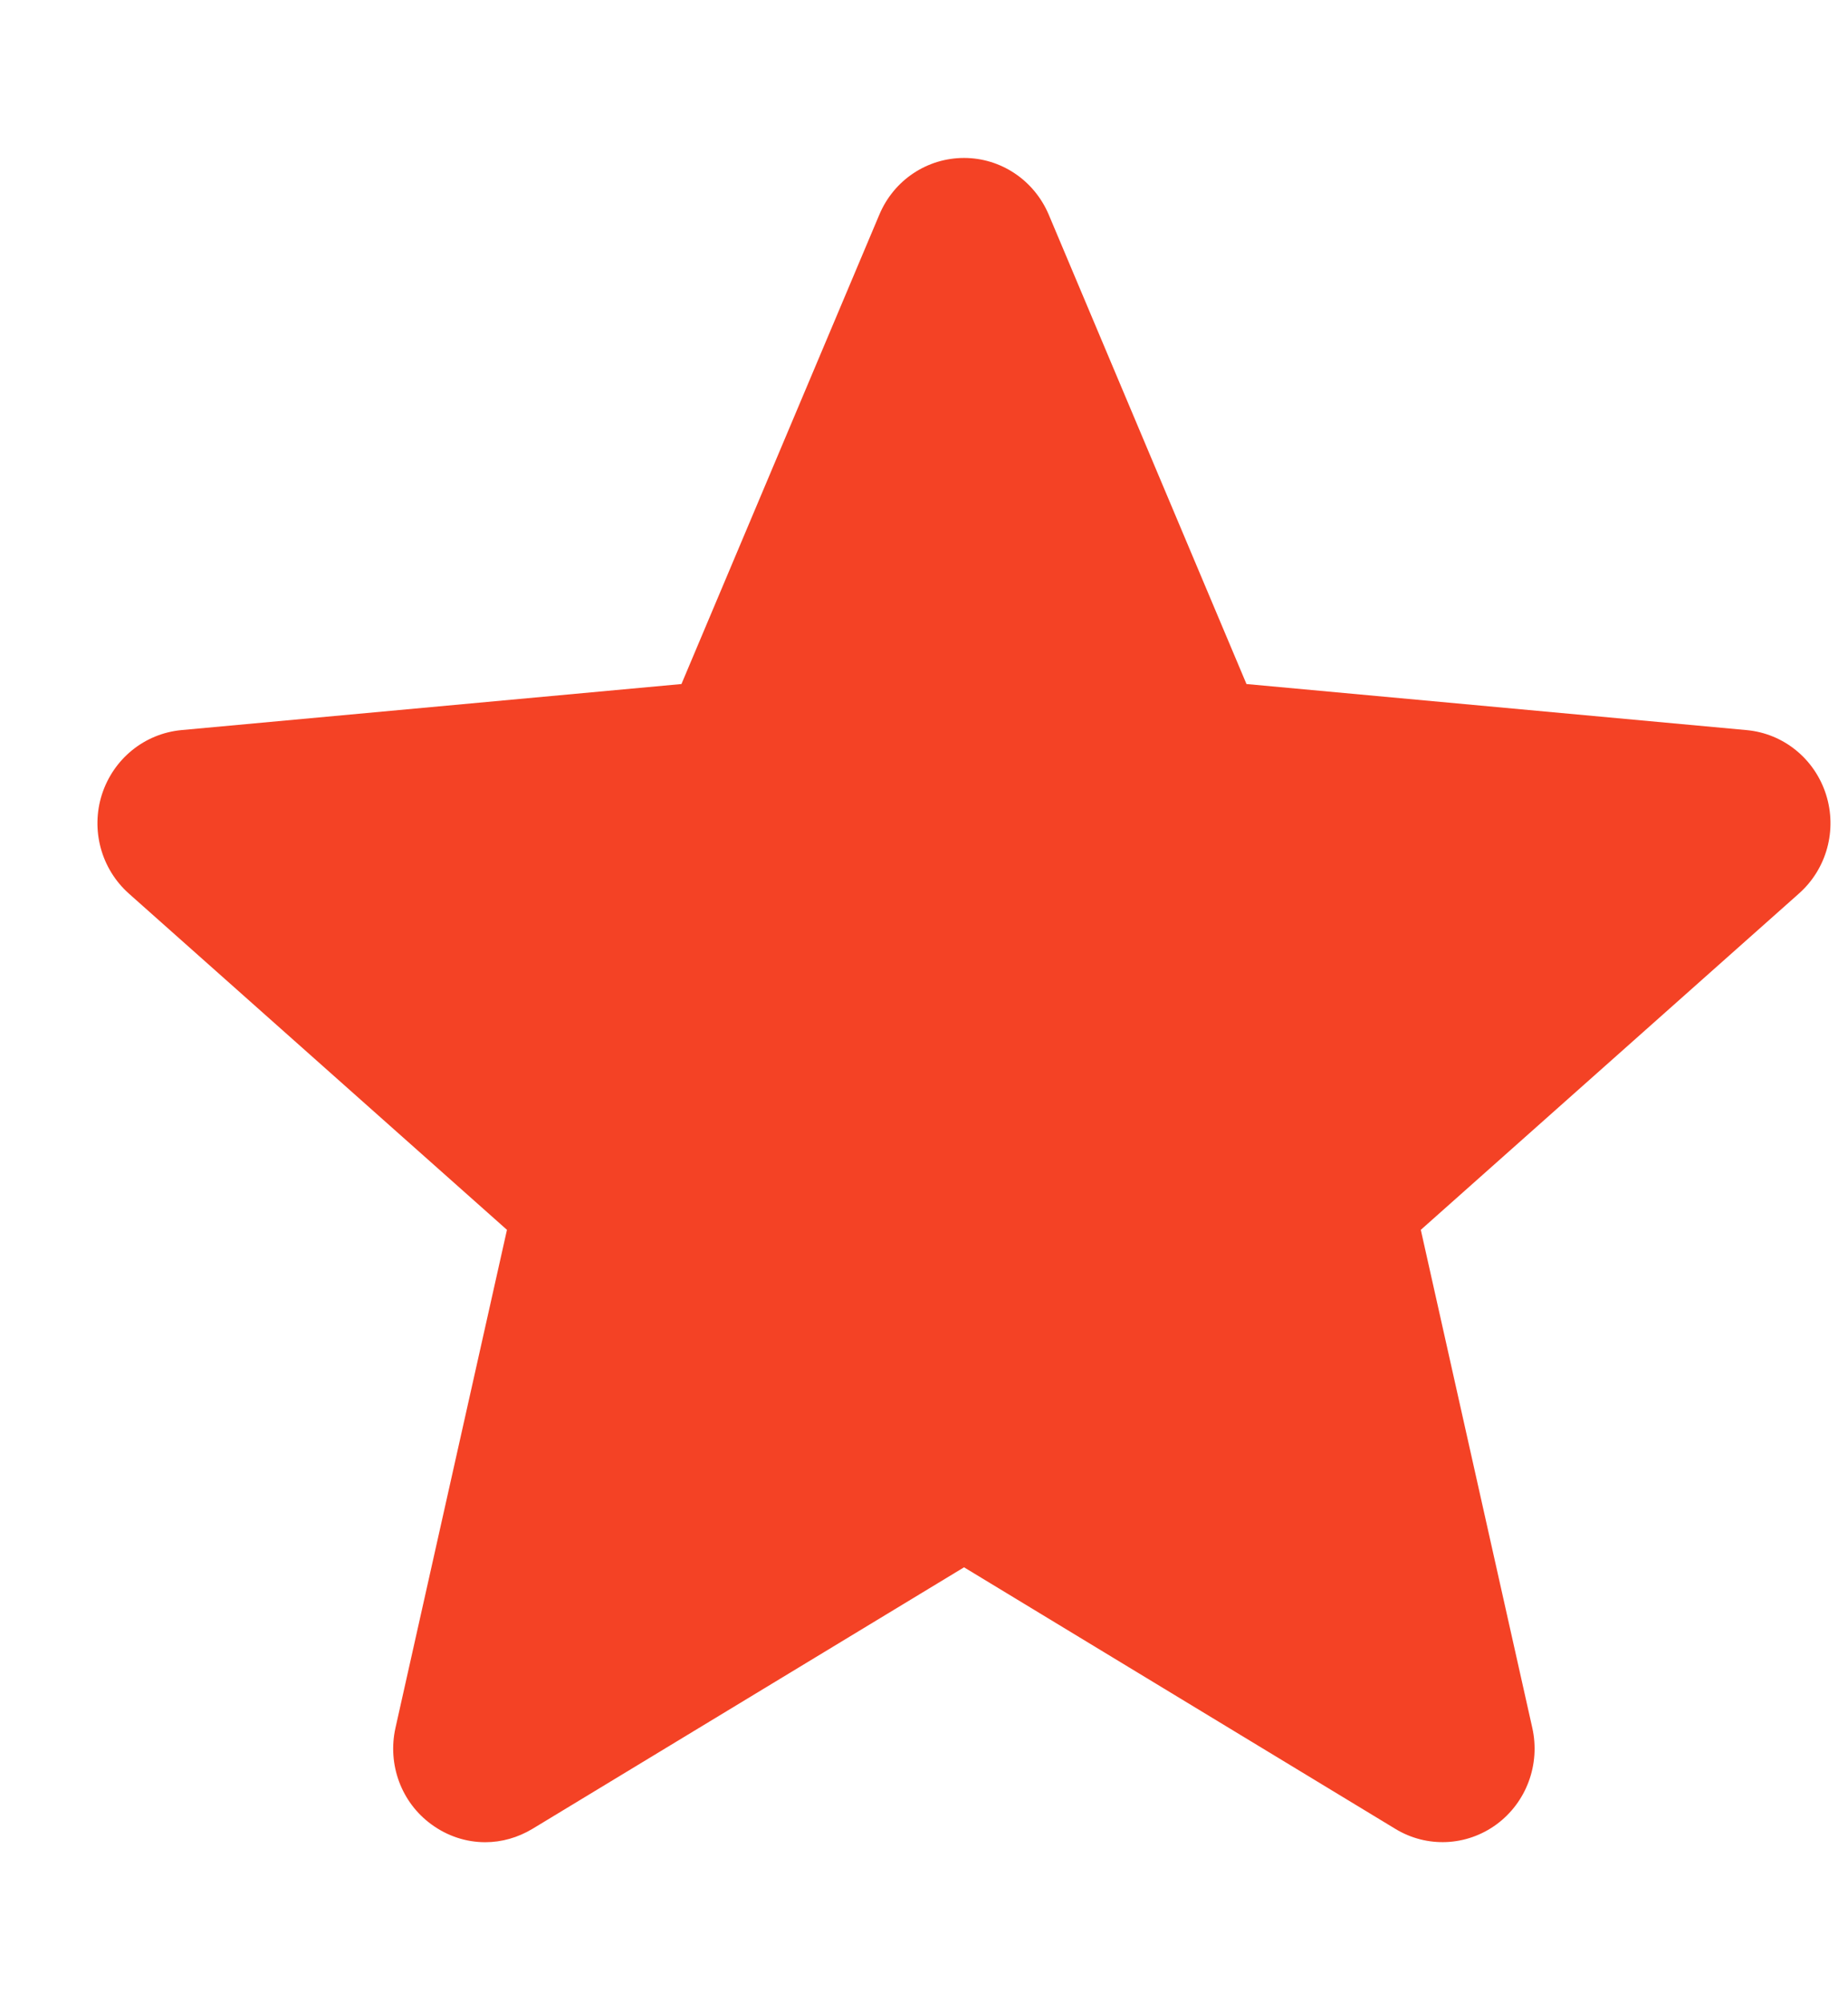<svg width="12" height="13" viewBox="0 0 12 13" fill="none" xmlns="http://www.w3.org/2000/svg">
<g clip-path="url(#clip0_1_1884)">
<path d="M11.857 5.155C11.783 4.924 11.581 4.76 11.342 4.738L8.094 4.439L6.81 1.393C6.715 1.169 6.499 1.025 6.26 1.025C6.02 1.025 5.804 1.169 5.71 1.393L4.425 4.439L1.177 4.738C0.938 4.761 0.737 4.924 0.662 5.155C0.588 5.386 0.657 5.639 0.837 5.799L3.292 7.981L2.568 11.213C2.515 11.451 2.606 11.697 2.801 11.839C2.906 11.916 3.028 11.955 3.151 11.955C3.258 11.955 3.363 11.925 3.458 11.868L6.26 10.171L9.06 11.868C9.265 11.993 9.523 11.982 9.718 11.839C9.912 11.696 10.003 11.45 9.95 11.213L9.226 7.981L11.681 5.799C11.862 5.639 11.931 5.386 11.857 5.155Z" fill="#F44225"/>
</g>
<defs>
<clipPath id="clip0_1_1884">
<rect width="11.253" height="11.405" fill="white" transform="translate(0.633 0.78)"/>
</clipPath>
</defs>
</svg>
